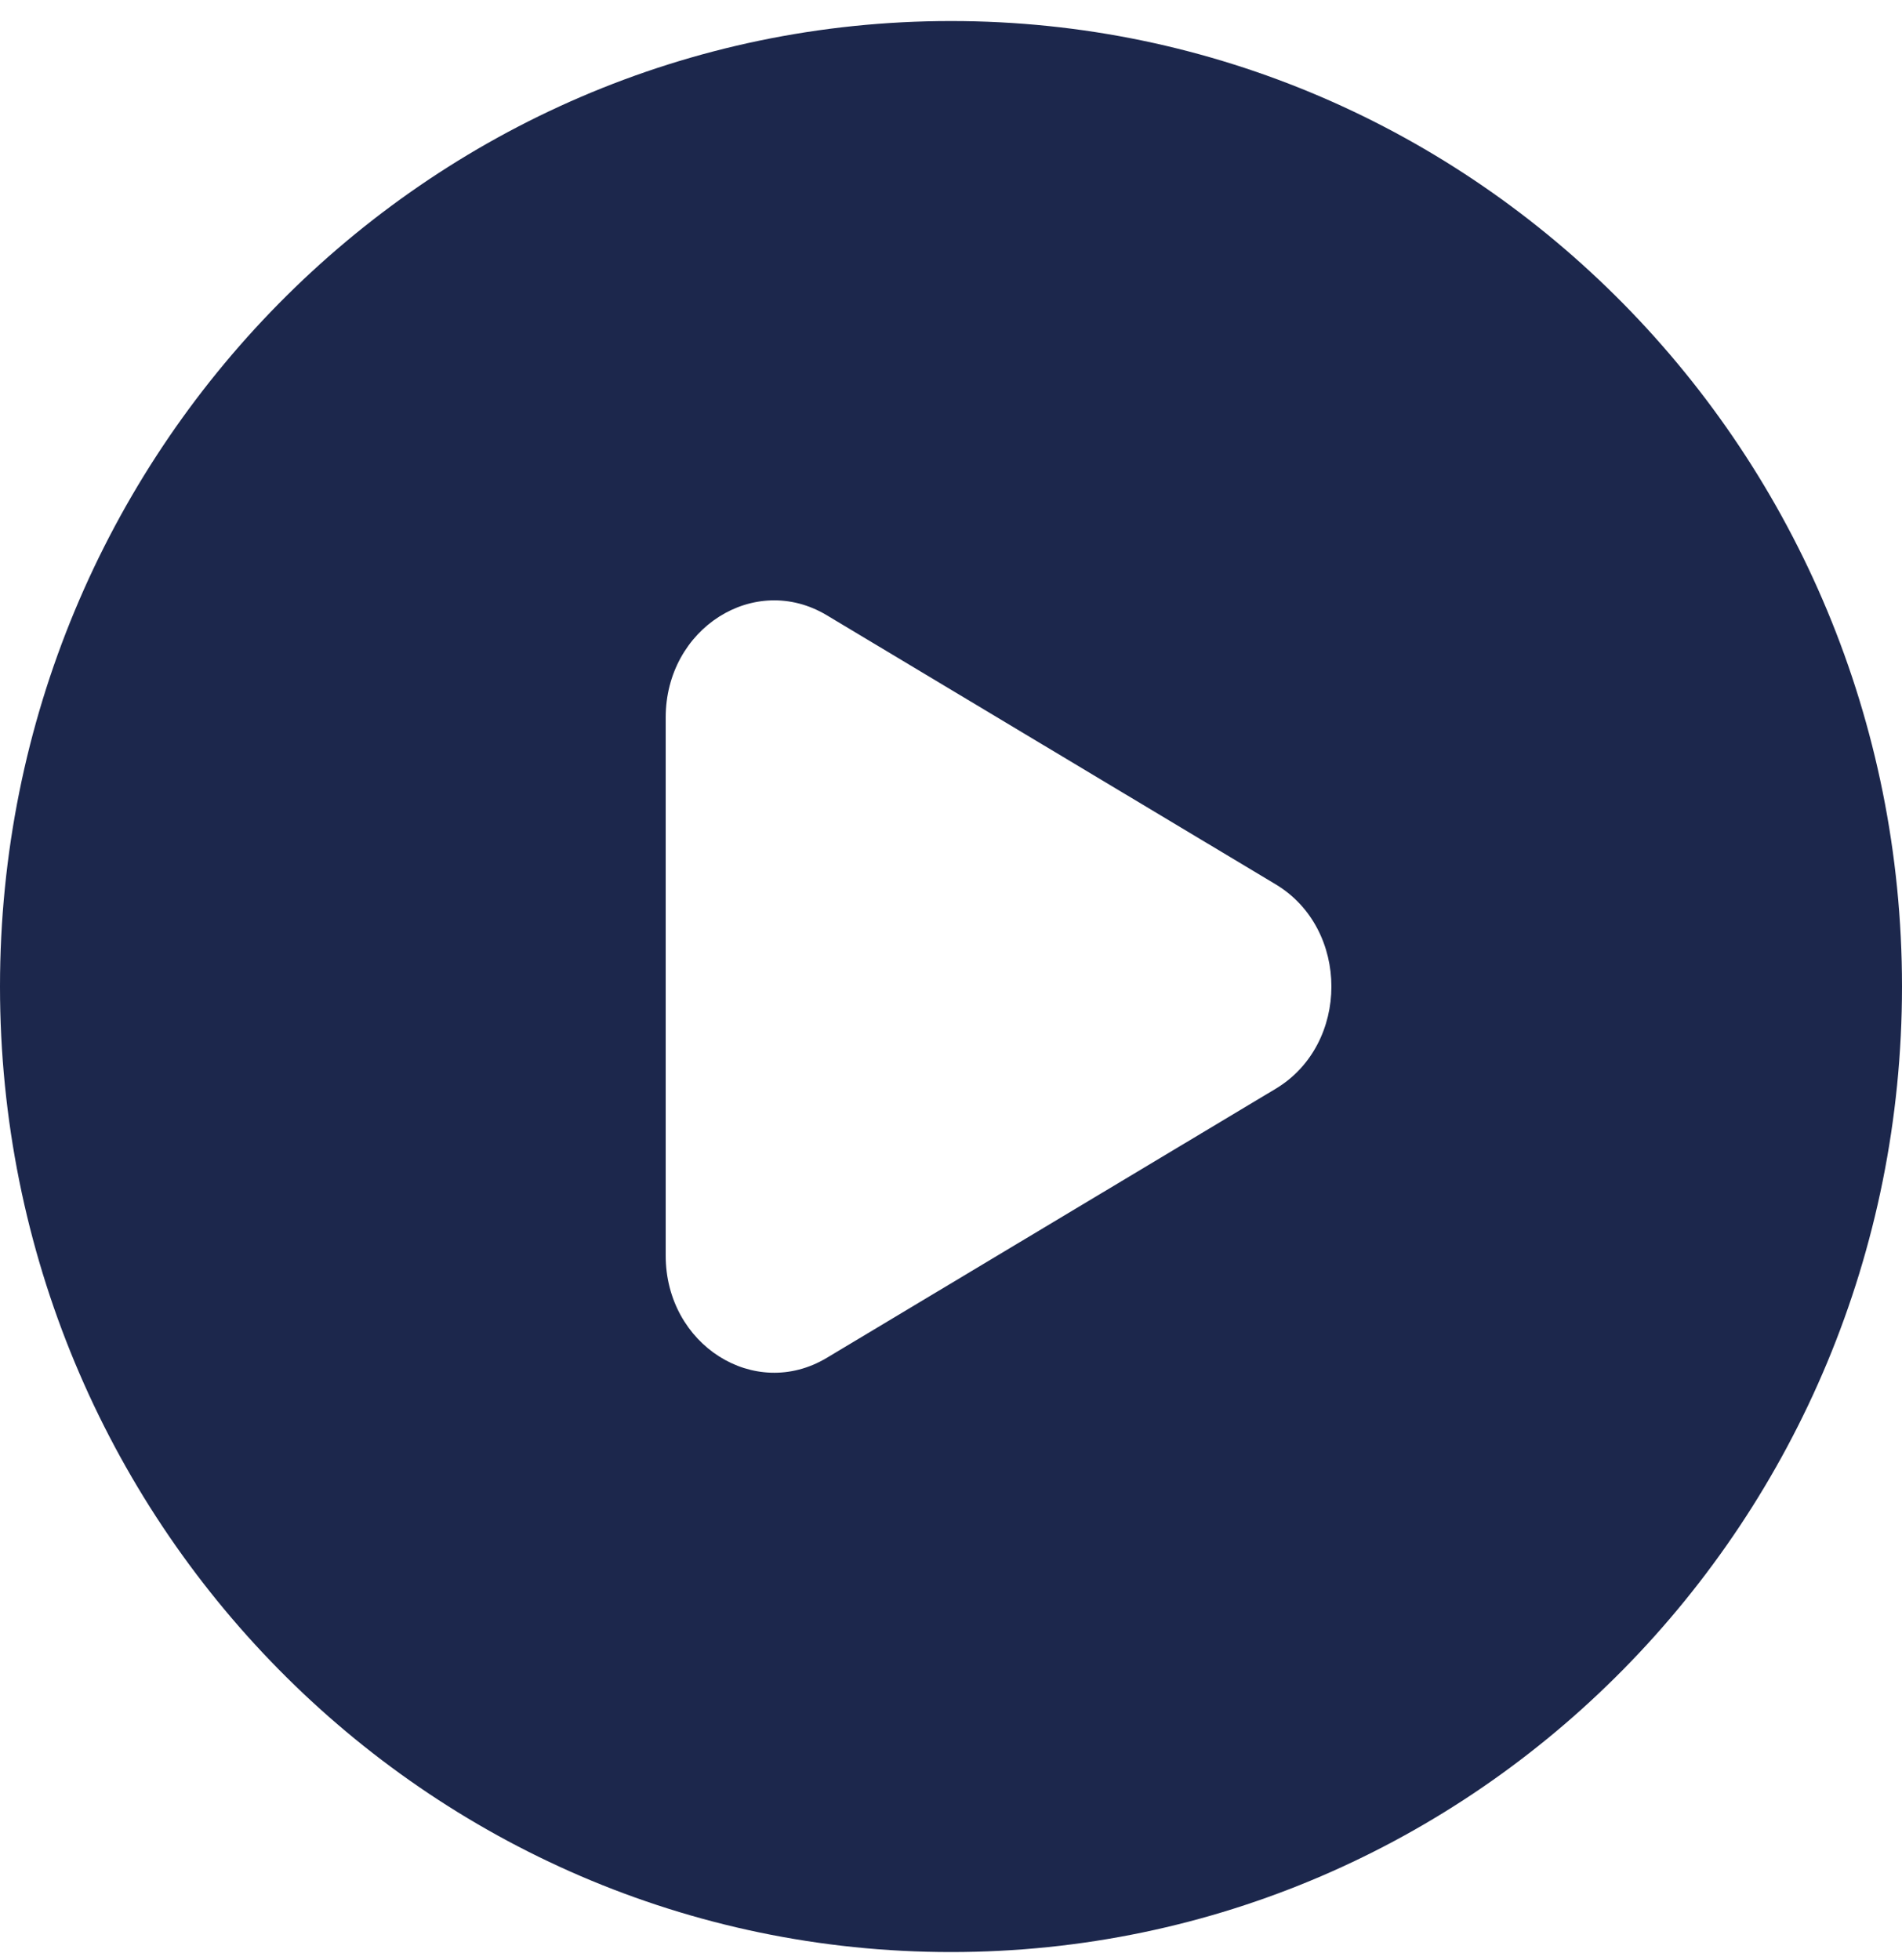 <svg width="66" height="68" viewBox="0 0 66 68" fill="none" xmlns="http://www.w3.org/2000/svg">
<path fill-rule="evenodd" clip-rule="evenodd" d="M33 67.731C51.225 67.731 66 52.732 66 34.23C66 15.729 51.225 0.73 33 0.73C14.775 0.73 0 15.729 0 34.23C0 52.732 14.775 67.731 33 67.731ZM28.689 47.114L44.265 37.778C46.845 36.232 46.845 32.229 44.265 30.683L28.689 21.347C26.181 19.844 23.1 21.8 23.1 24.895V43.566C23.1 46.661 26.181 48.617 28.689 47.114Z" fill="#1C274C"/>
</svg>
